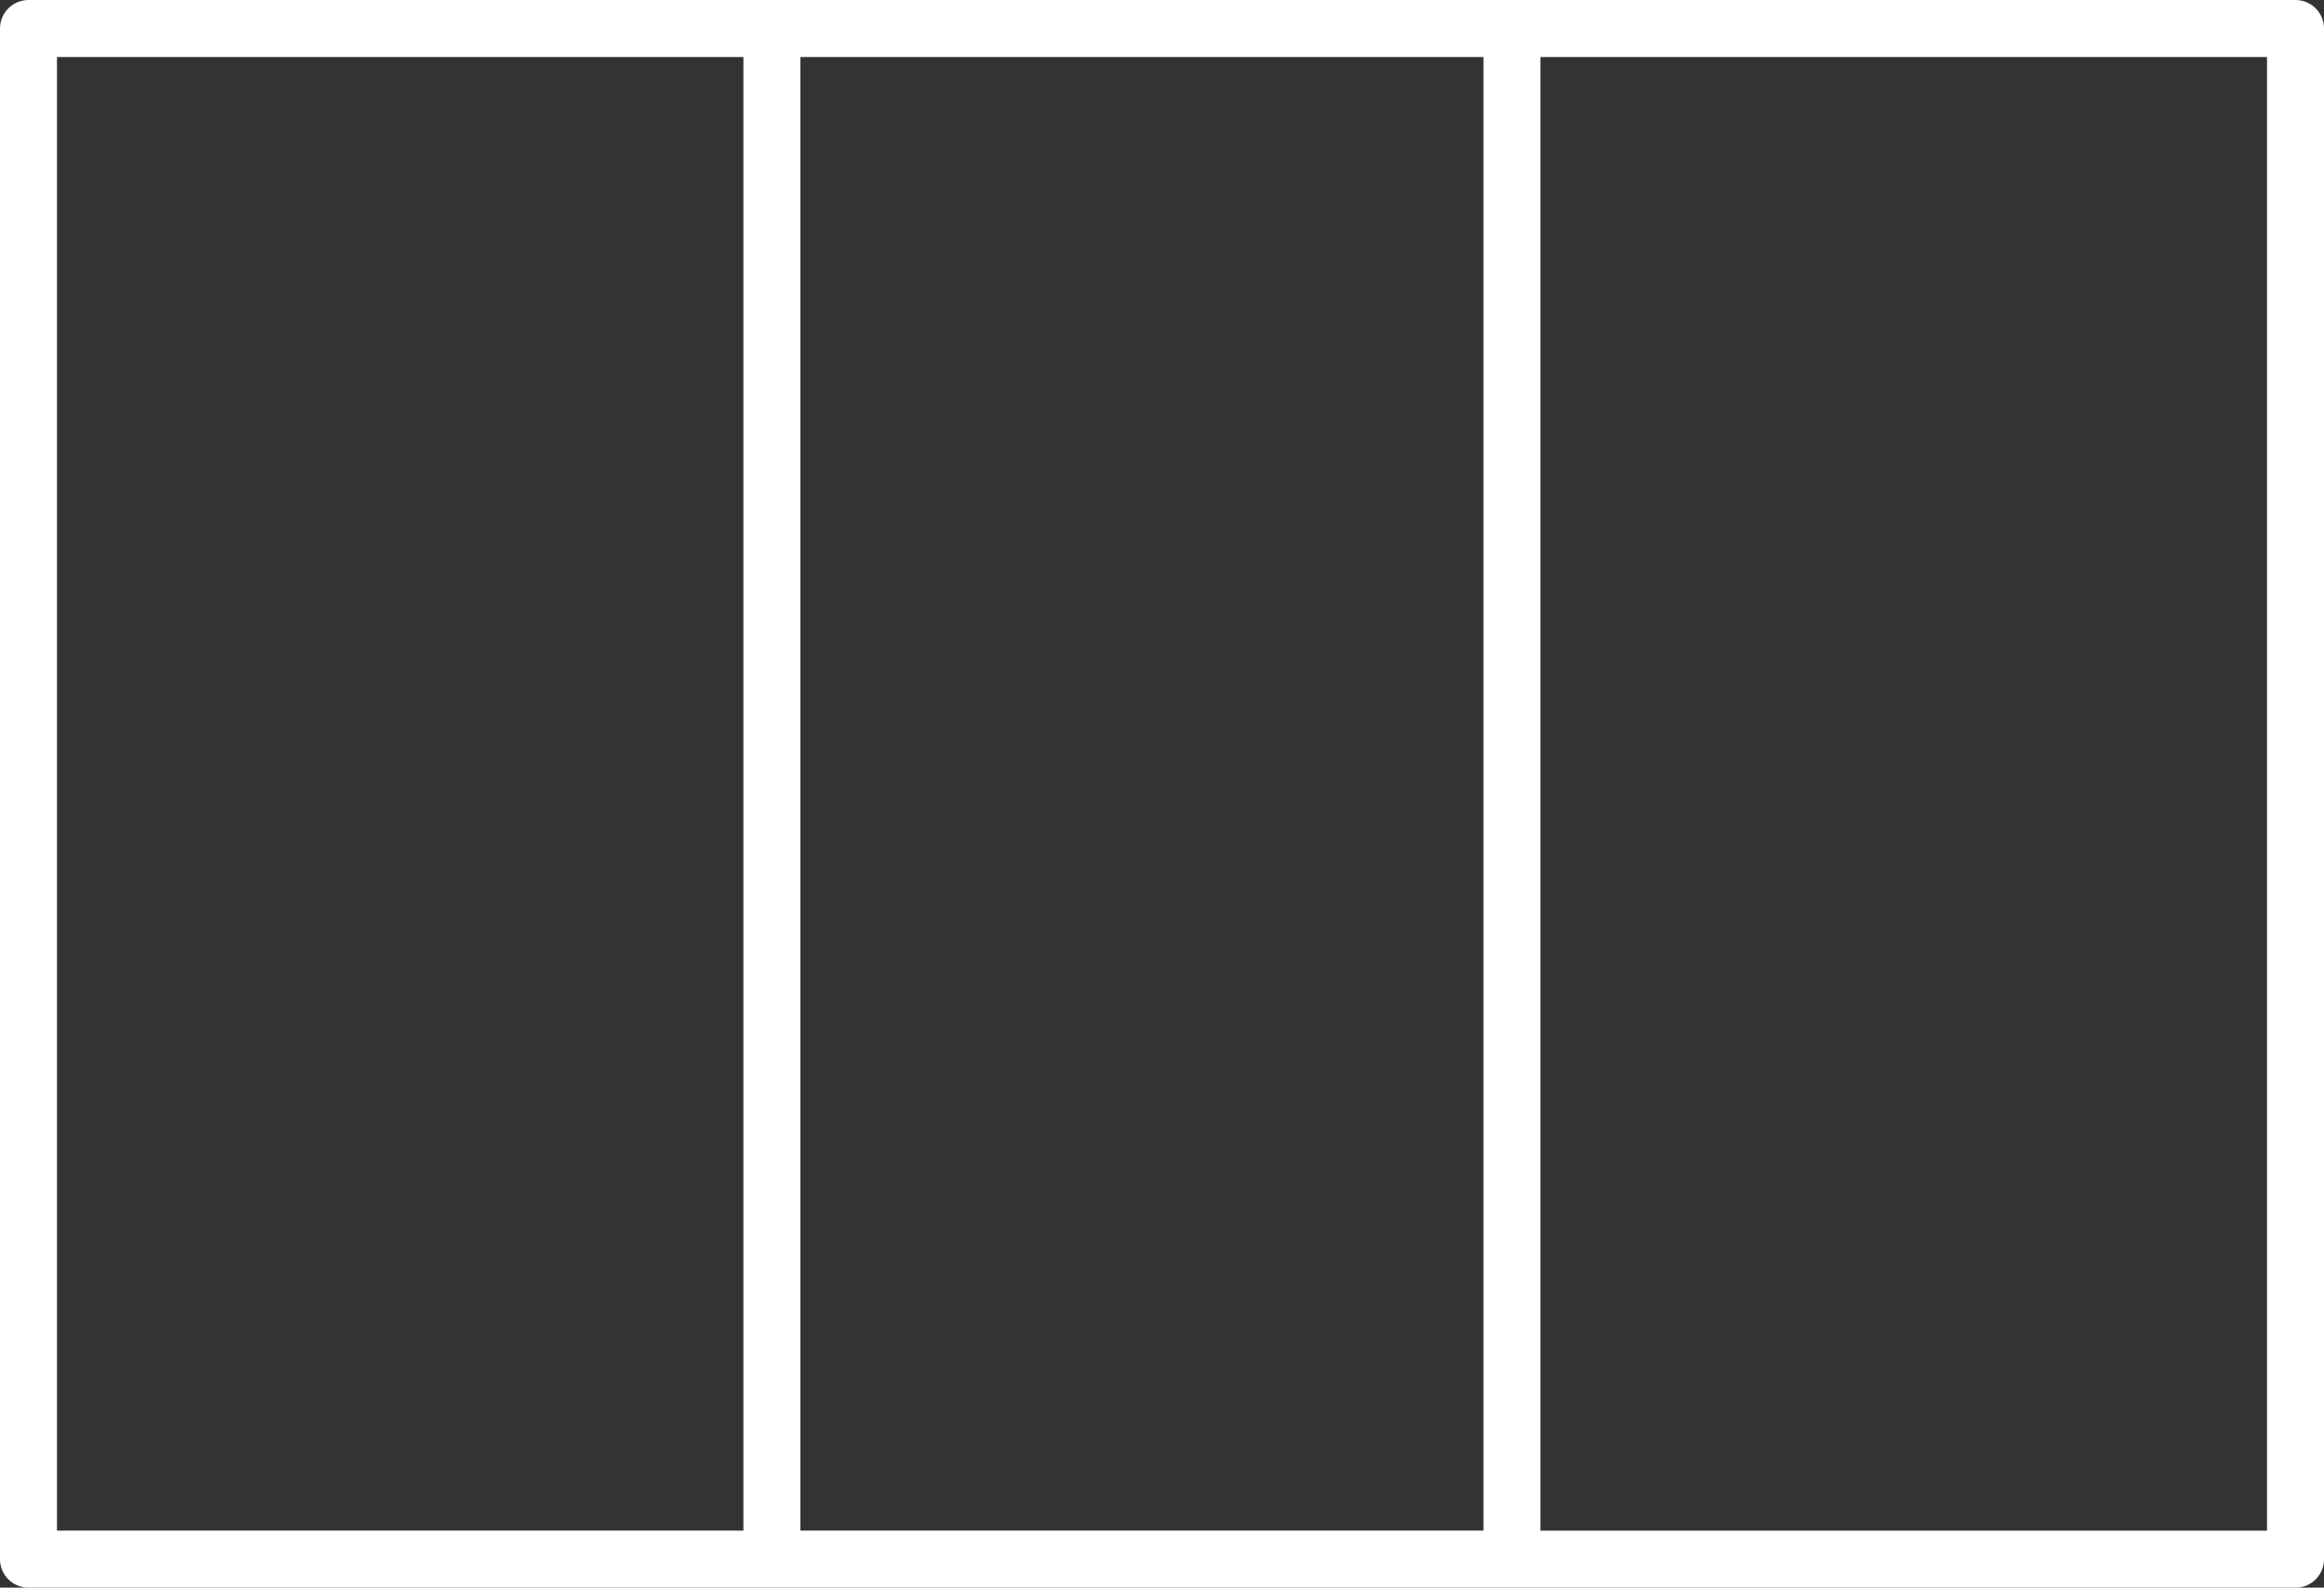 <?xml version="1.0" encoding="utf-8"?>
<!-- Generator: Adobe Illustrator 16.0.0, SVG Export Plug-In . SVG Version: 6.00 Build 0)  -->
<!DOCTYPE svg PUBLIC "-//W3C//DTD SVG 1.1//EN" "http://www.w3.org/Graphics/SVG/1.1/DTD/svg11.dtd">
<svg version="1.1" id="Calque_1" xmlns="http://www.w3.org/2000/svg" xmlns:xlink="http://www.w3.org/1999/xlink" x="0px" y="0px"
	 width="69.368px" height="47.382px" viewBox="0 0 69.368 47.382" enable-background="new 0 0 69.368 47.382" xml:space="preserve">
<rect x="0" y="0" width="69.368" height="47.382" fill="#333333" stroke="none"/>
<path fill="#FFFFFF" d="M68.518,0H0.851C0.381,0,0,0.381,0,0.851v45.681c0,0.47,0.381,0.851,0.851,0.851h67.667
	c0.47,0,0.851-0.381,0.851-0.851V0.851C69.368,0.381,68.987,0,68.518,0z M44.279,1.701v43.979H23.891V1.701H44.279z M1.701,1.701
	H22.19v43.979H1.701V1.701z M67.667,45.681H45.98V1.701h21.687V45.681z"/>
</svg>
